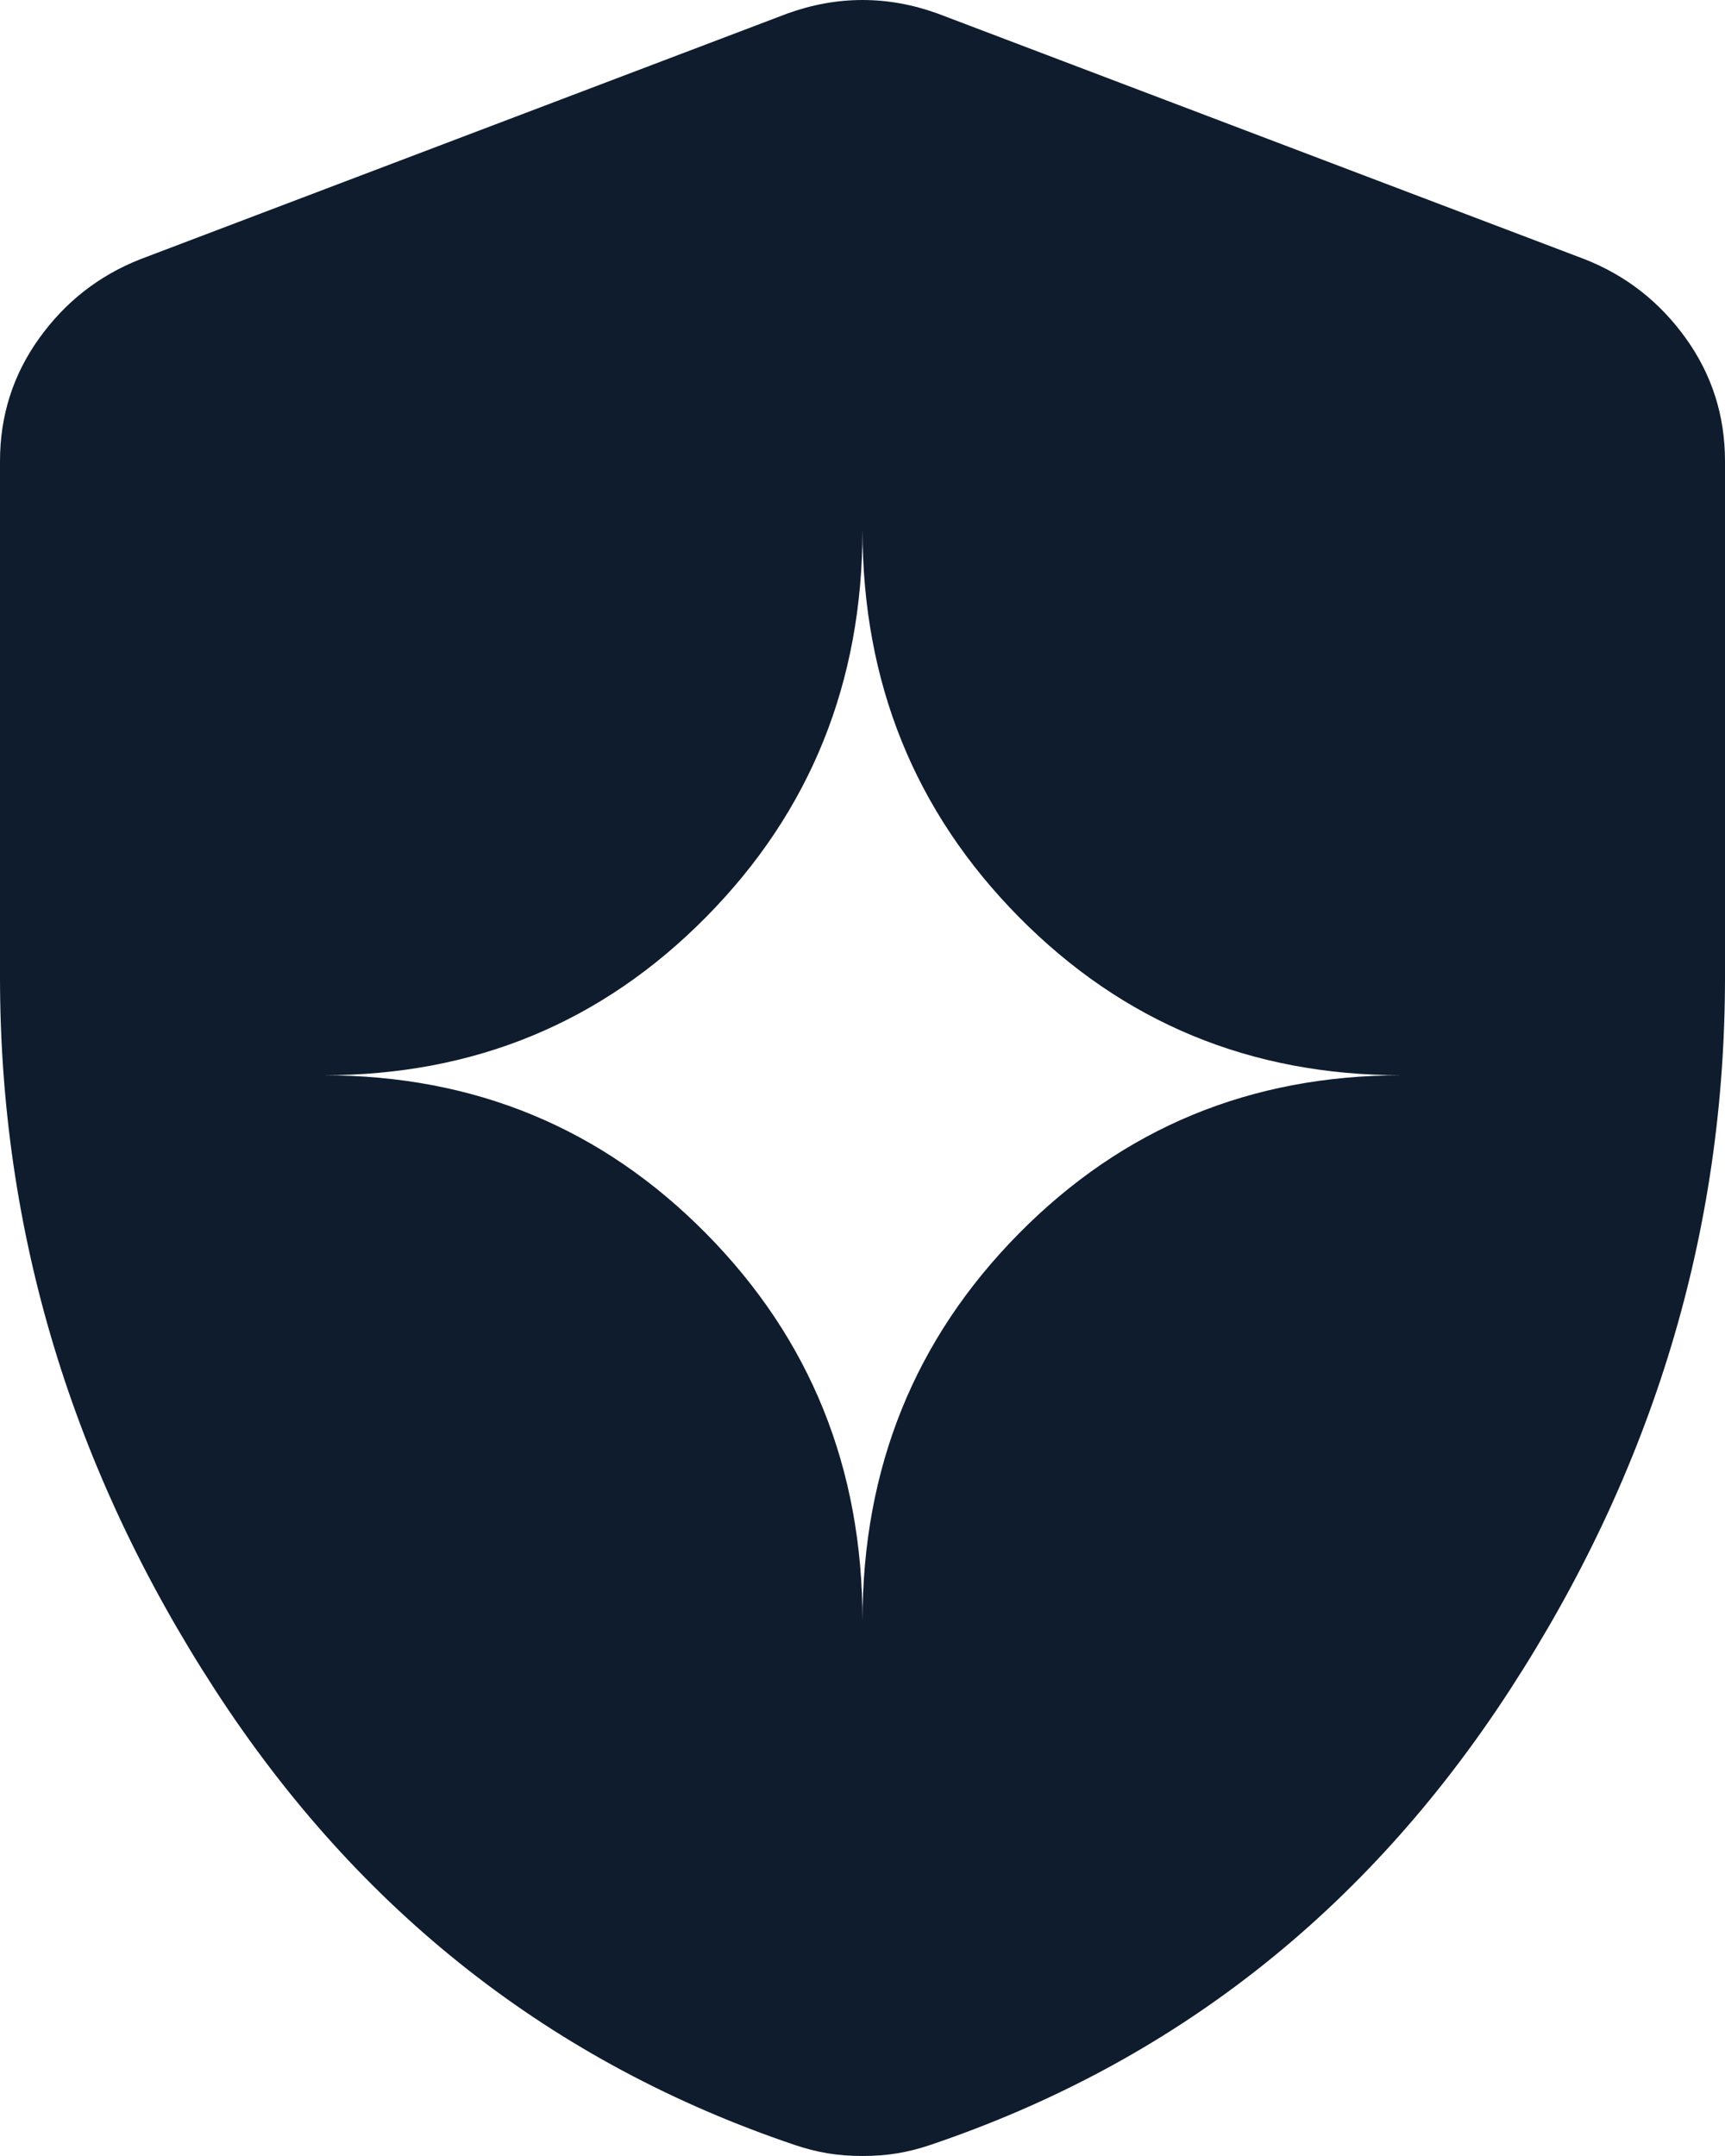 <svg width="24" height="30" viewBox="0 0 24 30" fill="none" xmlns="http://www.w3.org/2000/svg">
<path d="M12 22.557C12 20.43 12.725 18.633 14.175 17.165C15.625 15.696 17.4 14.962 19.5 14.962C17.4 14.962 15.625 14.228 14.175 12.759C12.725 11.291 12 9.494 12 7.367C12 9.494 11.275 11.291 9.825 12.759C8.375 14.228 6.6 14.962 4.5 14.962C6.6 14.962 8.375 15.696 9.825 17.165C11.275 18.633 12 20.43 12 22.557ZM12 30C11.825 30 11.662 29.987 11.512 29.962C11.363 29.937 11.213 29.899 11.062 29.848C7.688 28.709 5 26.601 3 23.525C1 20.449 0 17.139 0 13.595V6.418C0 5.785 0.181 5.215 0.544 4.709C0.906 4.203 1.375 3.835 1.95 3.608L10.95 0.19C11.3 0.063 11.65 0 12 0C12.35 0 12.7 0.063 13.05 0.19L22.05 3.608C22.625 3.835 23.094 4.203 23.456 4.709C23.819 5.215 24 5.785 24 6.418V13.595C24 17.139 23 20.449 21 23.525C19 26.601 16.312 28.709 12.938 29.848C12.787 29.899 12.637 29.937 12.488 29.962C12.338 29.987 12.175 30 12 30Z" fill="#0F1C2E"/>
</svg>
